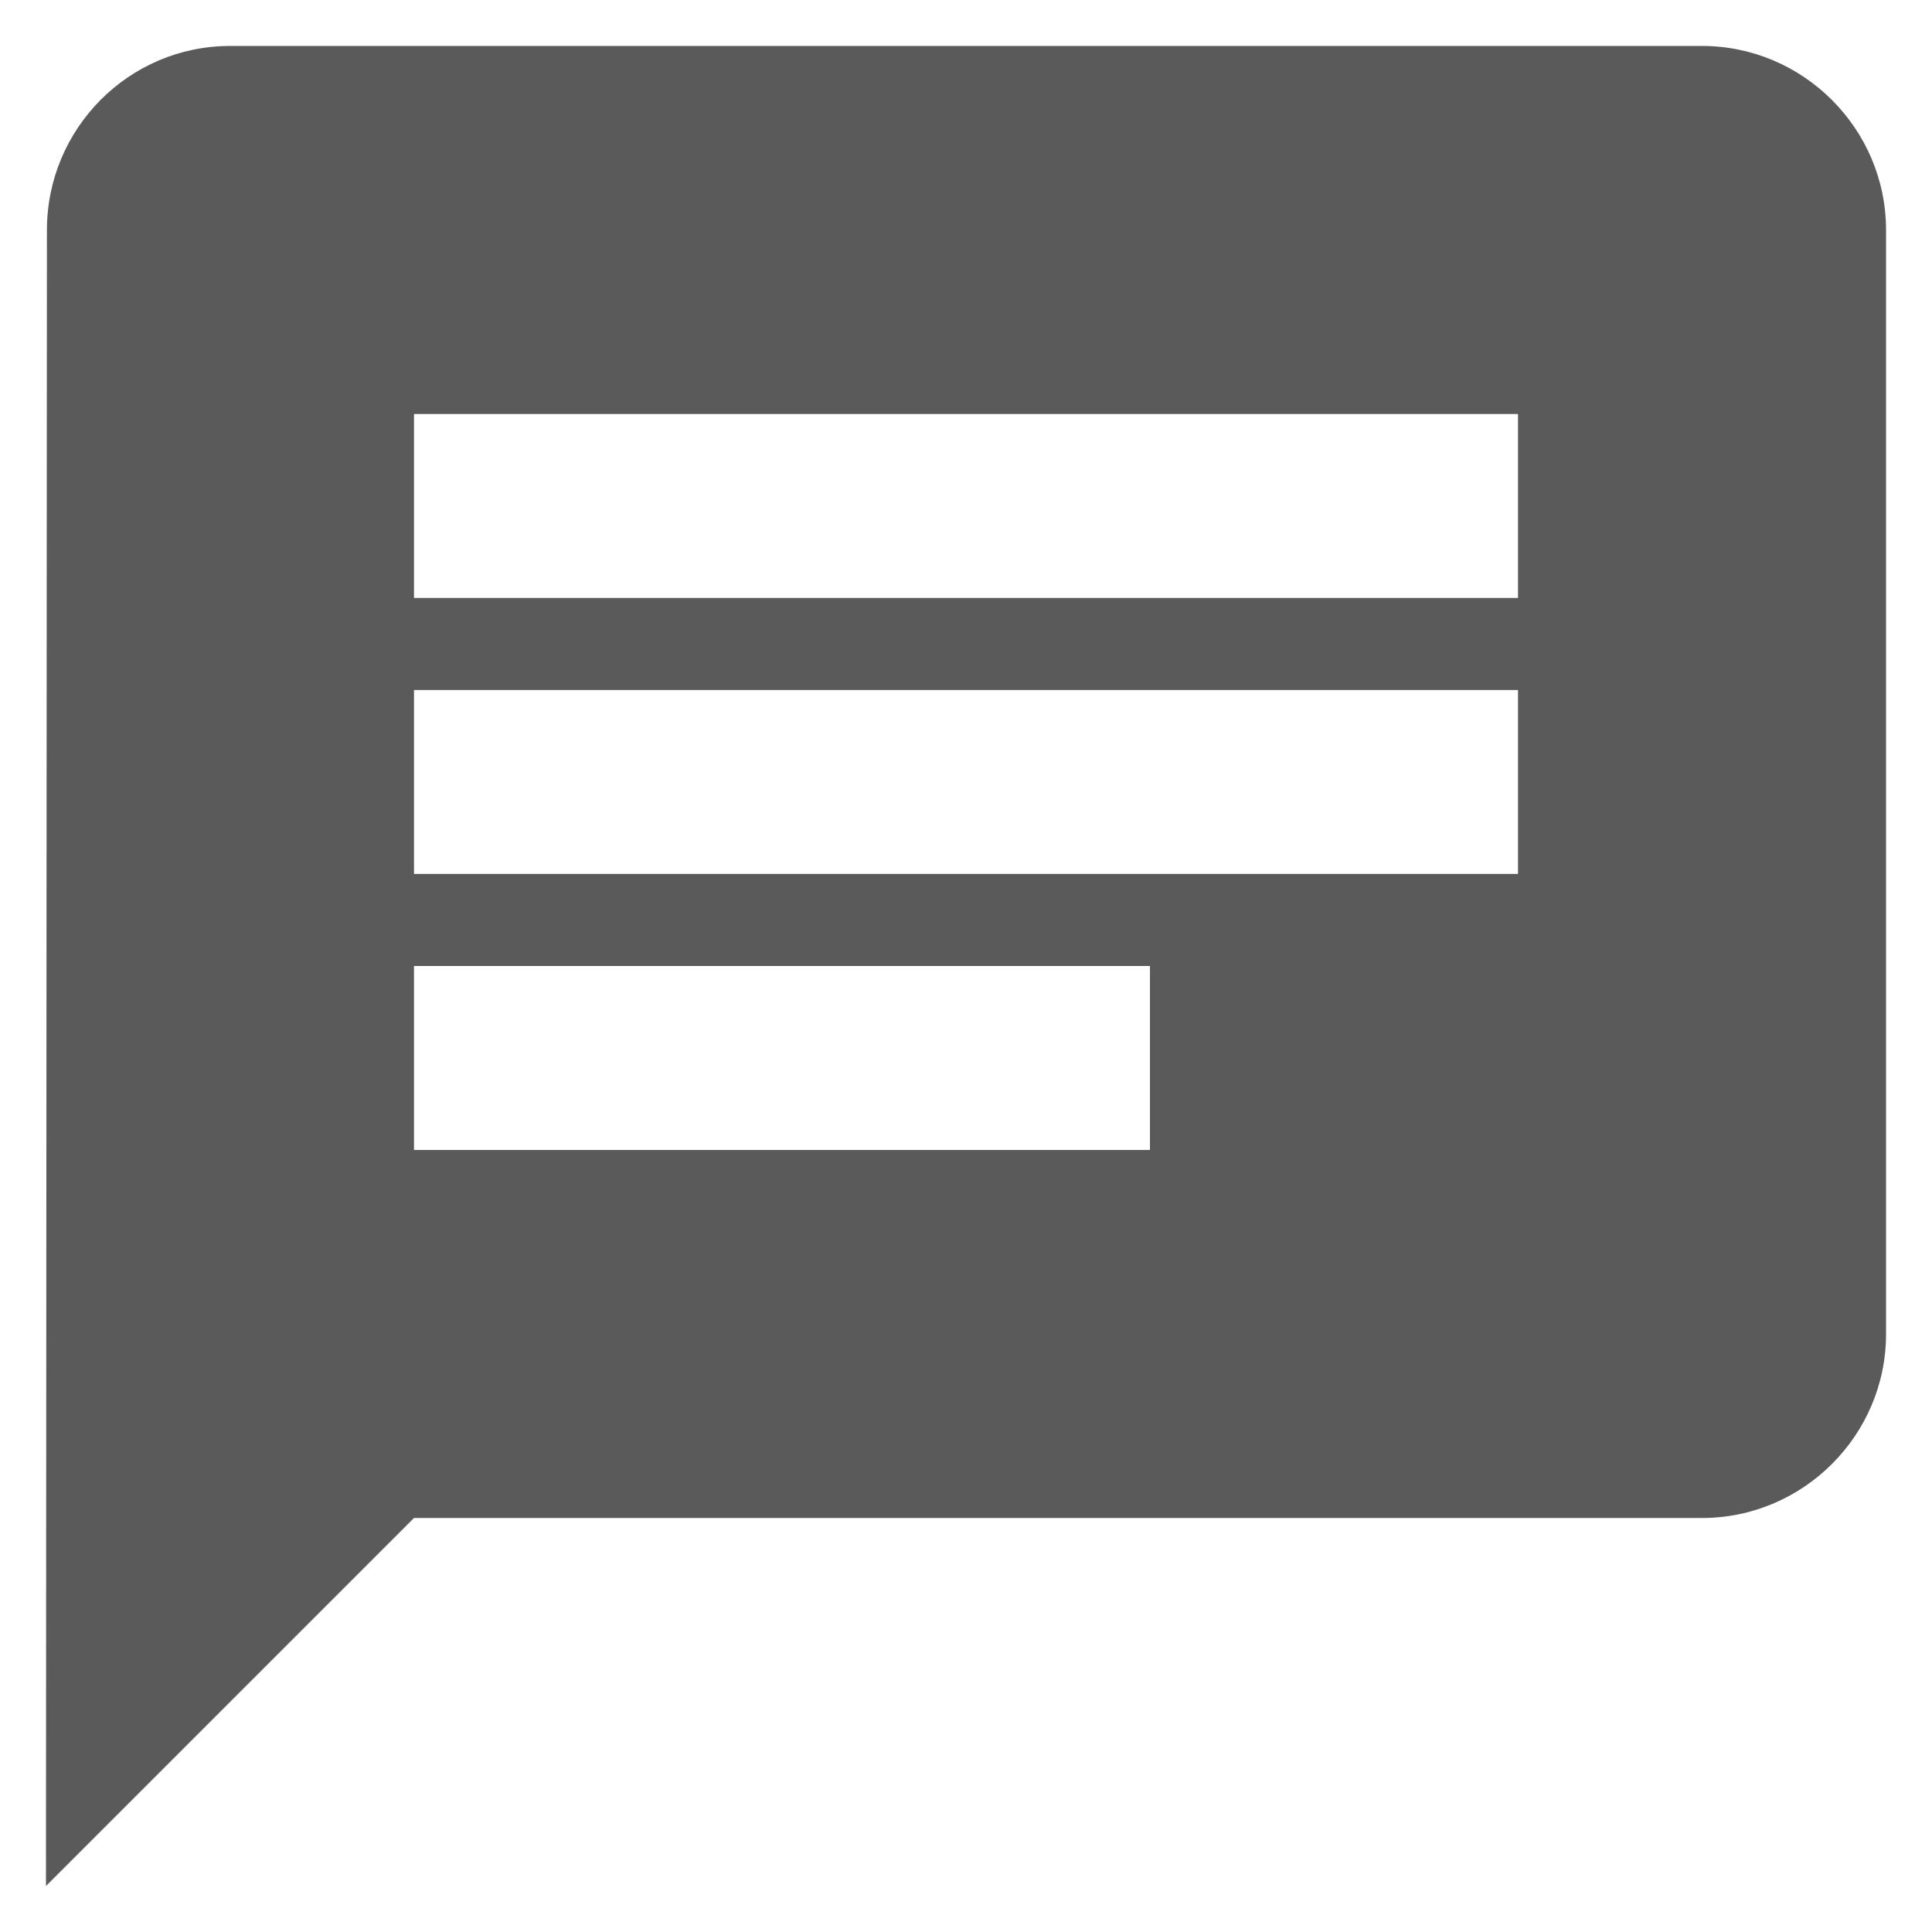 <?xml version="1.0" encoding="UTF-8"?>
<svg width="14px" height="14px" viewBox="0 0 14 14" version="1.1" xmlns="http://www.w3.org/2000/svg" xmlns:xlink="http://www.w3.org/1999/xlink">
    <!-- Generator: Sketch 50.2 (55047) - http://www.bohemiancoding.com/sketch -->
    <title>ic_chat copy 3</title>
    <desc>Created with Sketch.</desc>
    <defs></defs>
    <g id="Courses" stroke="none" stroke-width="1" fill="none" fill-rule="evenodd">
        <g id="Stylesheet" transform="translate(-609, -961)">
            <g id="ic_chat-copy-3" transform="translate(608, 960)">
                <g id="Icon-24px">
                    <path d="M13.333,1.333 L2.667,1.333 C1.933,1.333 1.34,1.933 1.34,2.667 L1.333,14.667 L4,12 L13.333,12 C14.067,12 14.667,11.4 14.667,10.667 L14.667,2.667 C14.667,1.933 14.067,1.333 13.333,1.333 L13.333,1.333 Z M4,6 L12,6 L12,7.333 L4,7.333 L4,6 L4,6 Z M9.333,9.333 L4,9.333 L4,8 L9.333,8 L9.333,9.333 L9.333,9.333 Z M12,5.333 L4,5.333 L4,4 L12,4 L12,5.333 L12,5.333 Z" id="Shape" fill="#5A5A5A"></path>
                    <polygon id="Shape" points="0 0 16 0 16 16 0 16"></polygon>
                </g>
            </g>
        </g>
    </g>
</svg>